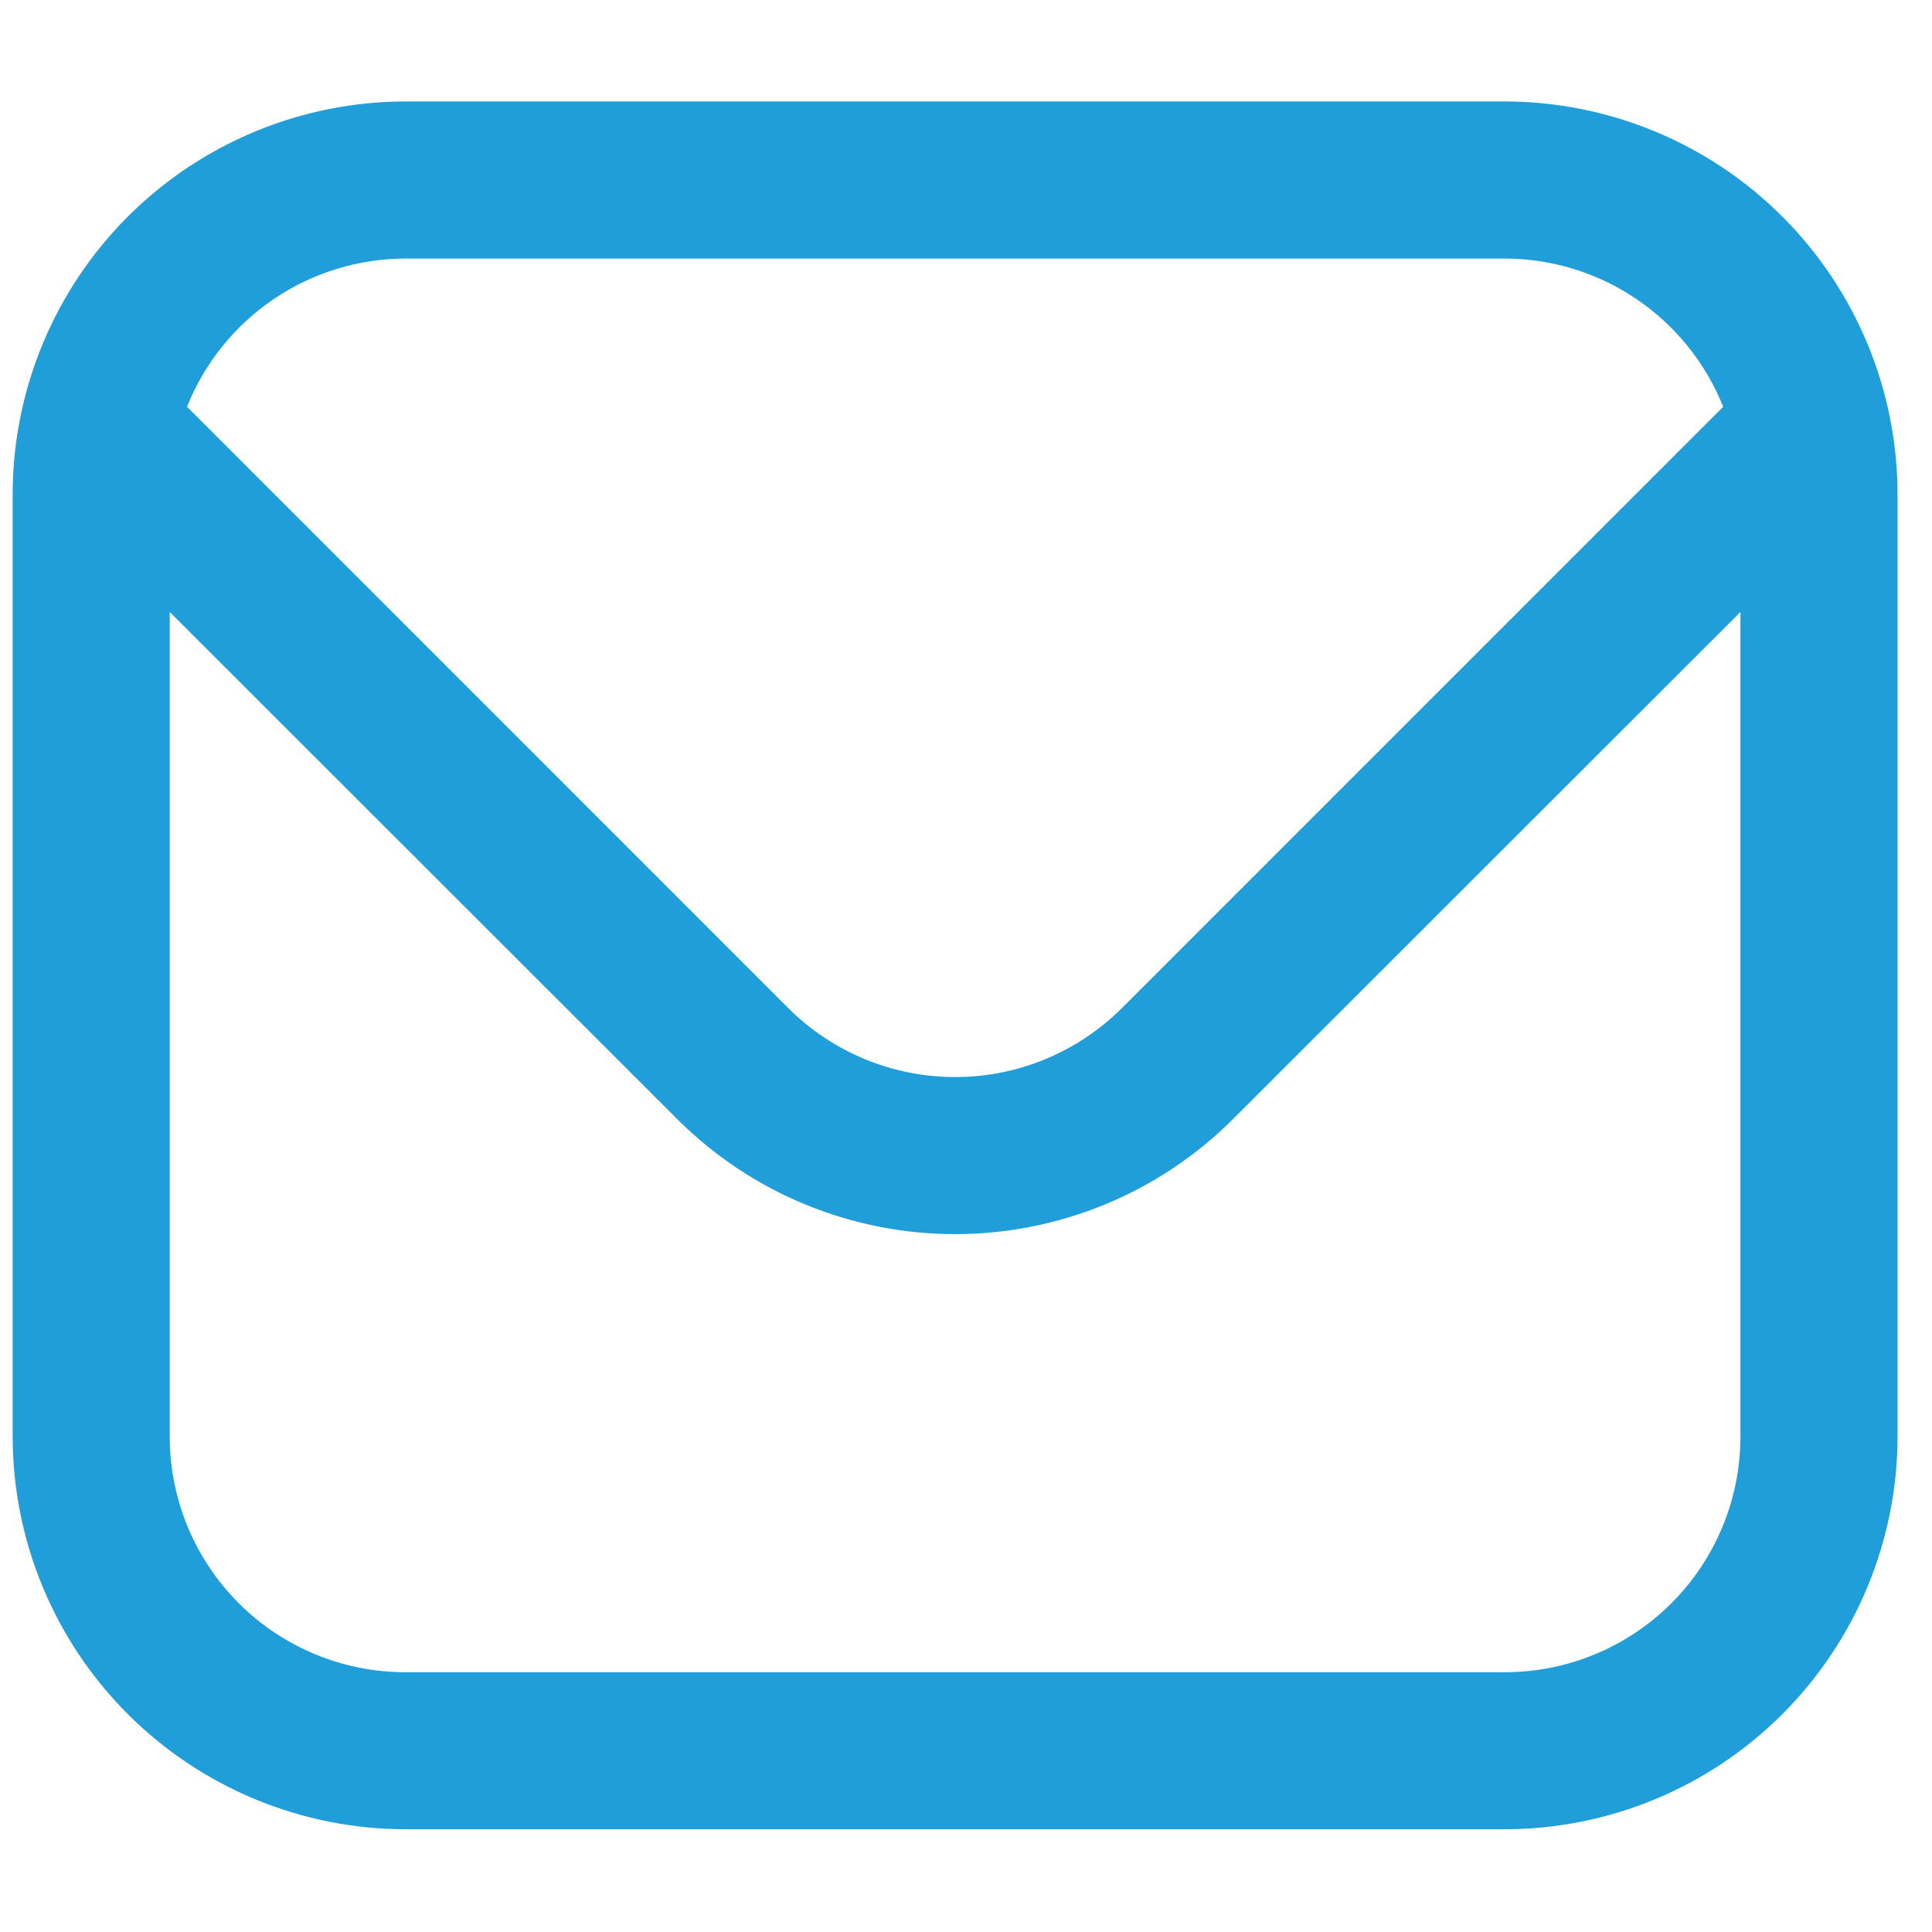 <svg width="41" height="41" viewBox="0 0 41 41" fill="none" xmlns="http://www.w3.org/2000/svg">
<g clip-path="url(#clip0_3162_1601)">
<path d="M31.935 2.153H8.602C6.393 2.156 4.274 3.035 2.712 4.597C1.15 6.159 0.271 8.277 0.269 10.487L0.269 30.487C0.271 32.696 1.15 34.814 2.712 36.376C4.274 37.938 6.393 38.817 8.602 38.82H31.935C34.145 38.817 36.263 37.938 37.825 36.376C39.387 34.814 40.266 32.696 40.269 30.487V10.487C40.266 8.277 39.387 6.159 37.825 4.597C36.263 3.035 34.145 2.156 31.935 2.153ZM8.602 5.487H31.935C32.933 5.489 33.908 5.789 34.733 6.35C35.559 6.91 36.198 7.705 36.569 8.632L23.805 21.397C22.866 22.332 21.594 22.857 20.269 22.857C18.943 22.857 17.671 22.332 16.732 21.397L3.969 8.632C4.339 7.705 4.978 6.91 5.804 6.35C6.629 5.789 7.604 5.489 8.602 5.487ZM31.935 35.487H8.602C7.276 35.487 6.004 34.96 5.066 34.022C4.129 33.084 3.602 31.813 3.602 30.487V12.987L14.375 23.753C15.94 25.314 18.059 26.19 20.269 26.19C22.478 26.19 24.598 25.314 26.162 23.753L36.935 12.987V30.487C36.935 31.813 36.408 33.084 35.471 34.022C34.533 34.96 33.261 35.487 31.935 35.487Z" fill="#209ED9"/>
</g>
<defs>
<clipPath id="clip0_3162_1601">
<rect width="40" height="40" fill="white" transform="translate(0.269 0.487)"/>
</clipPath>
</defs>
</svg>

